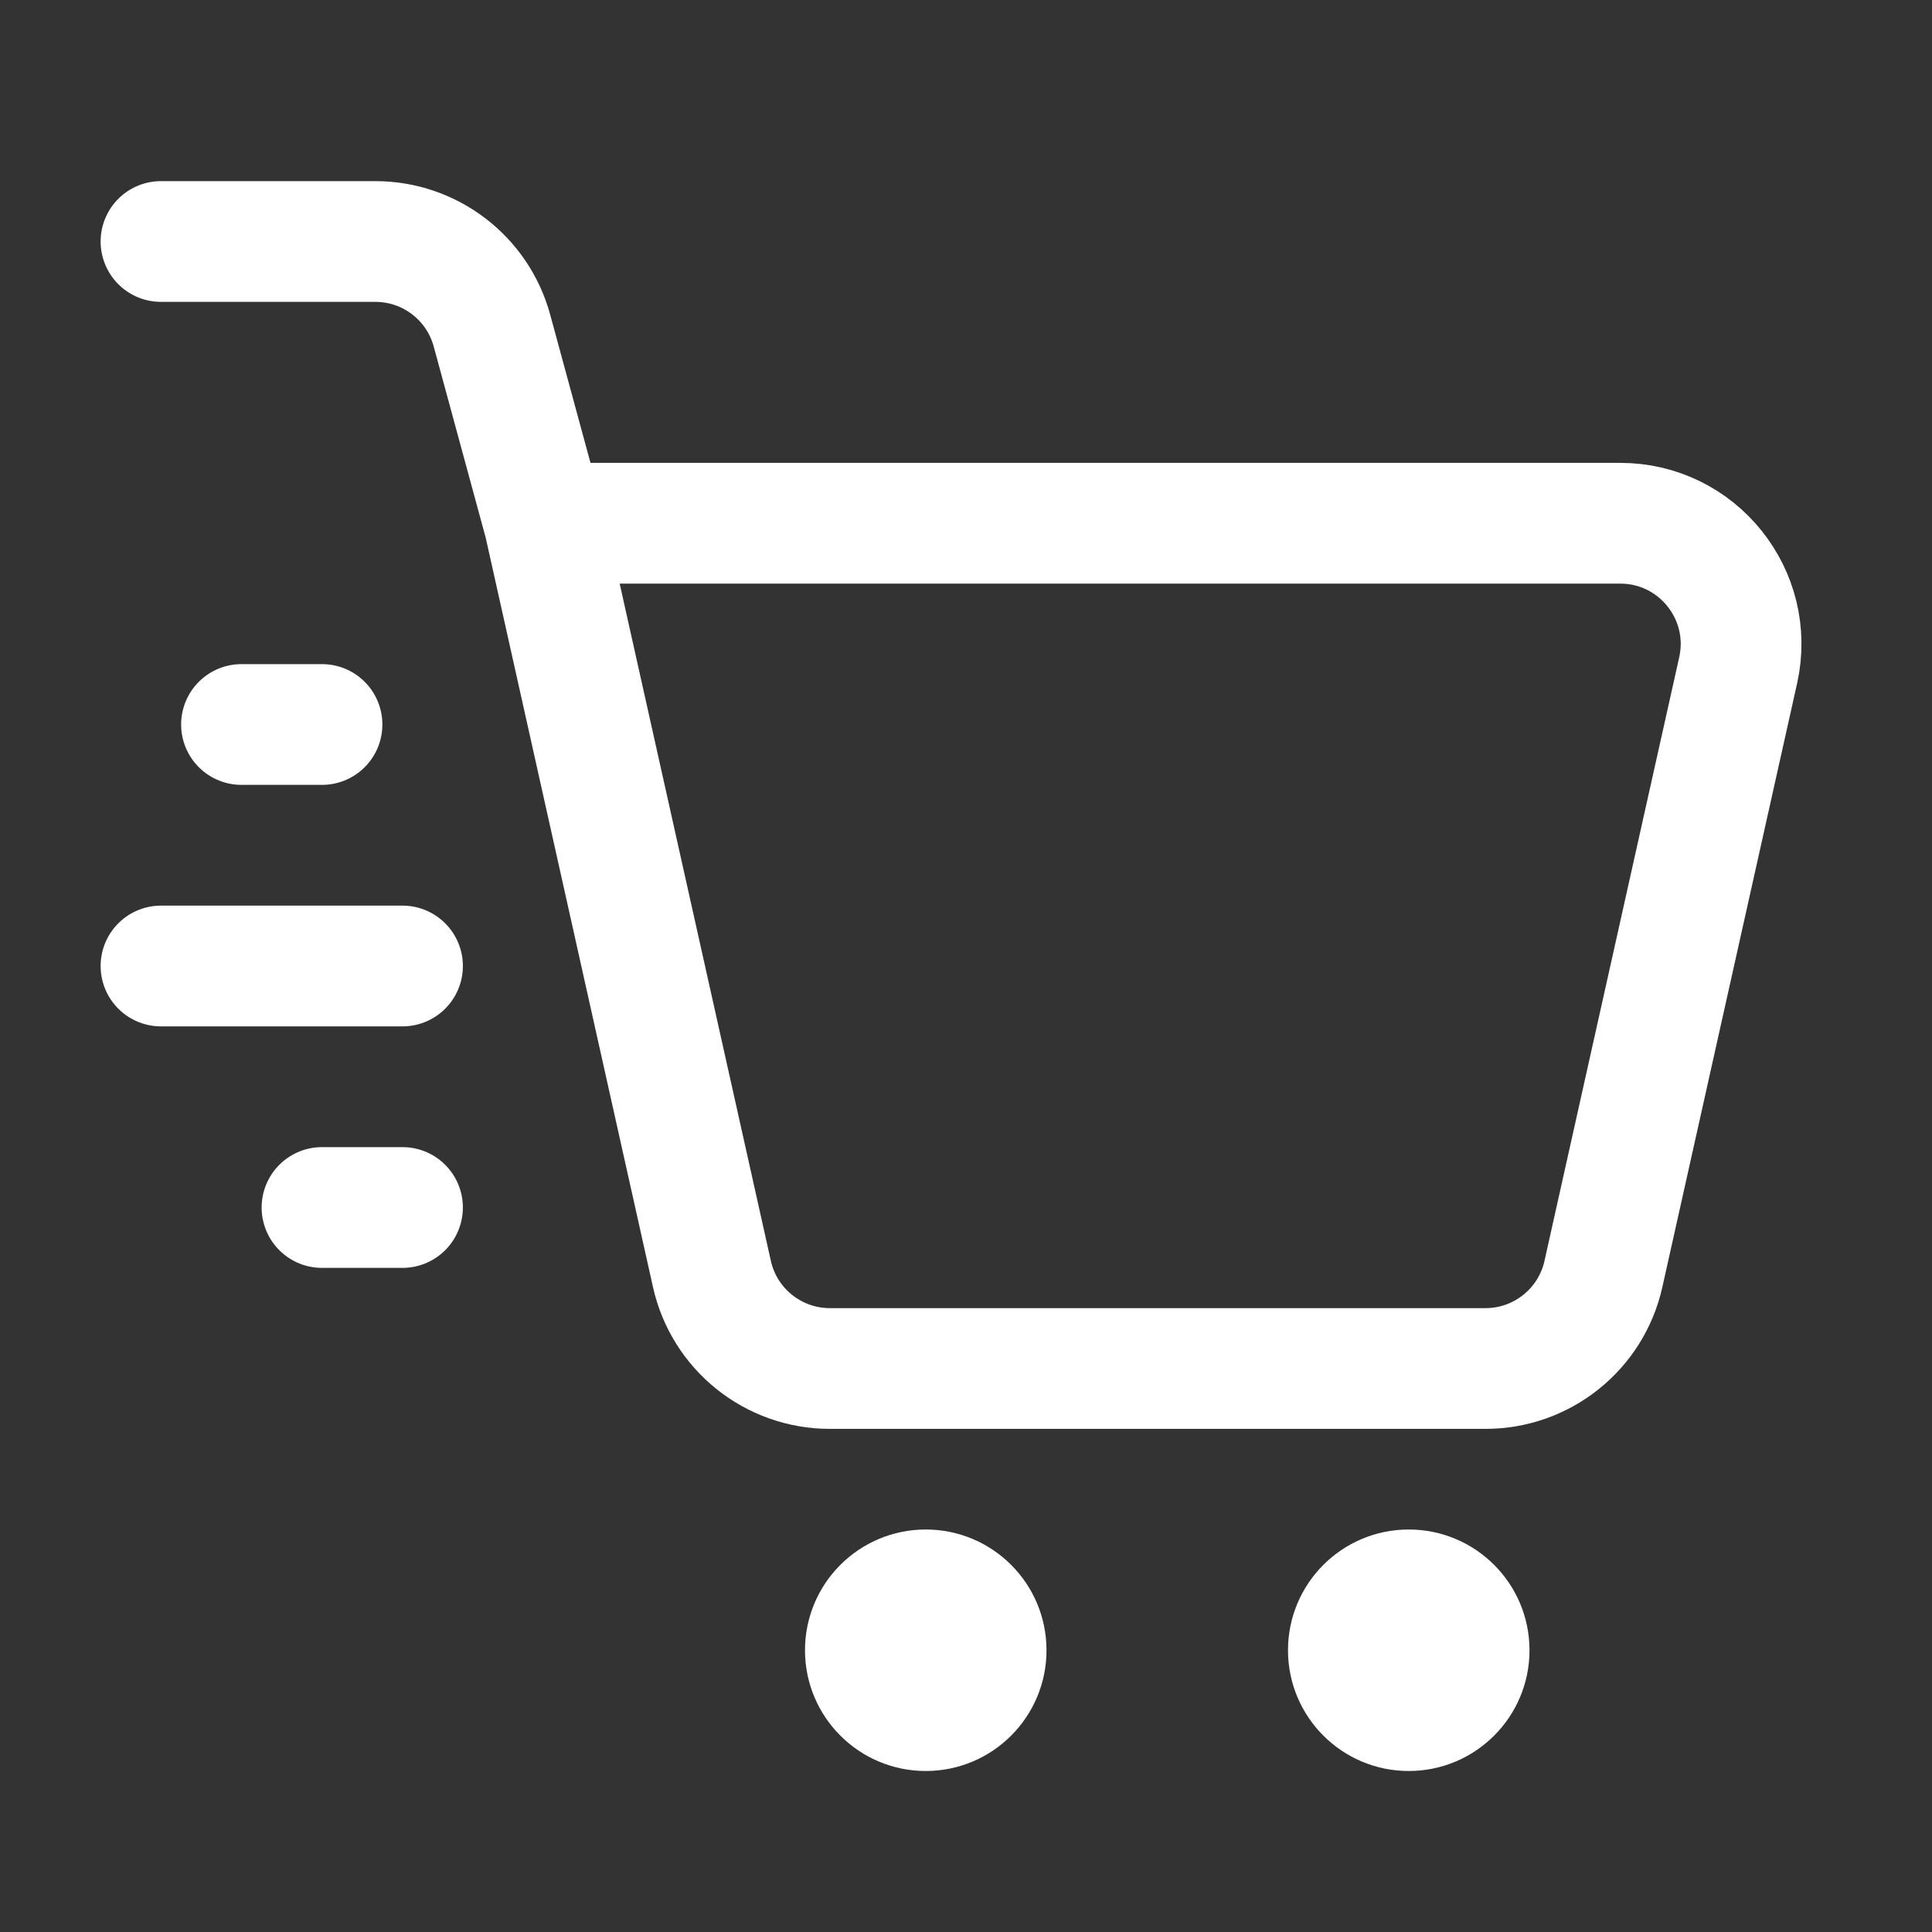 <svg width="24" height="24" viewBox="0 0 24 24" fill="none" xmlns="http://www.w3.org/2000/svg">
<rect x="0" y="0" width="24" height="24" fill="#333333" stroke="none"/>
<circle cx="11.5" cy="20.5" r="1.5" fill="white"/>
<circle cx="17.5" cy="20.5" r="1.5" fill="white"/>
<path d="M4 9L3 9" stroke="white" stroke-width="1.5" stroke-linecap="round"/>
<path d="M5 15L4 15" stroke="white" stroke-width="1.5" stroke-linecap="round"/>
<path d="M5 12L2 12" stroke="white" stroke-width="1.5" stroke-linecap="round"/>
<path d="M6.762 6.5L8.844 15.827C8.997 16.512 9.606 17 10.308 17H18.454C19.156 17 19.765 16.512 19.918 15.827L21.592 8.327C21.801 7.39 21.088 6.5 20.128 6.5H6.762ZM6.762 6.5L6.111 4.106C5.933 3.453 5.34 3 4.663 3H2" stroke="white" stroke-width="1.5" stroke-linecap="round"/>
</svg>
